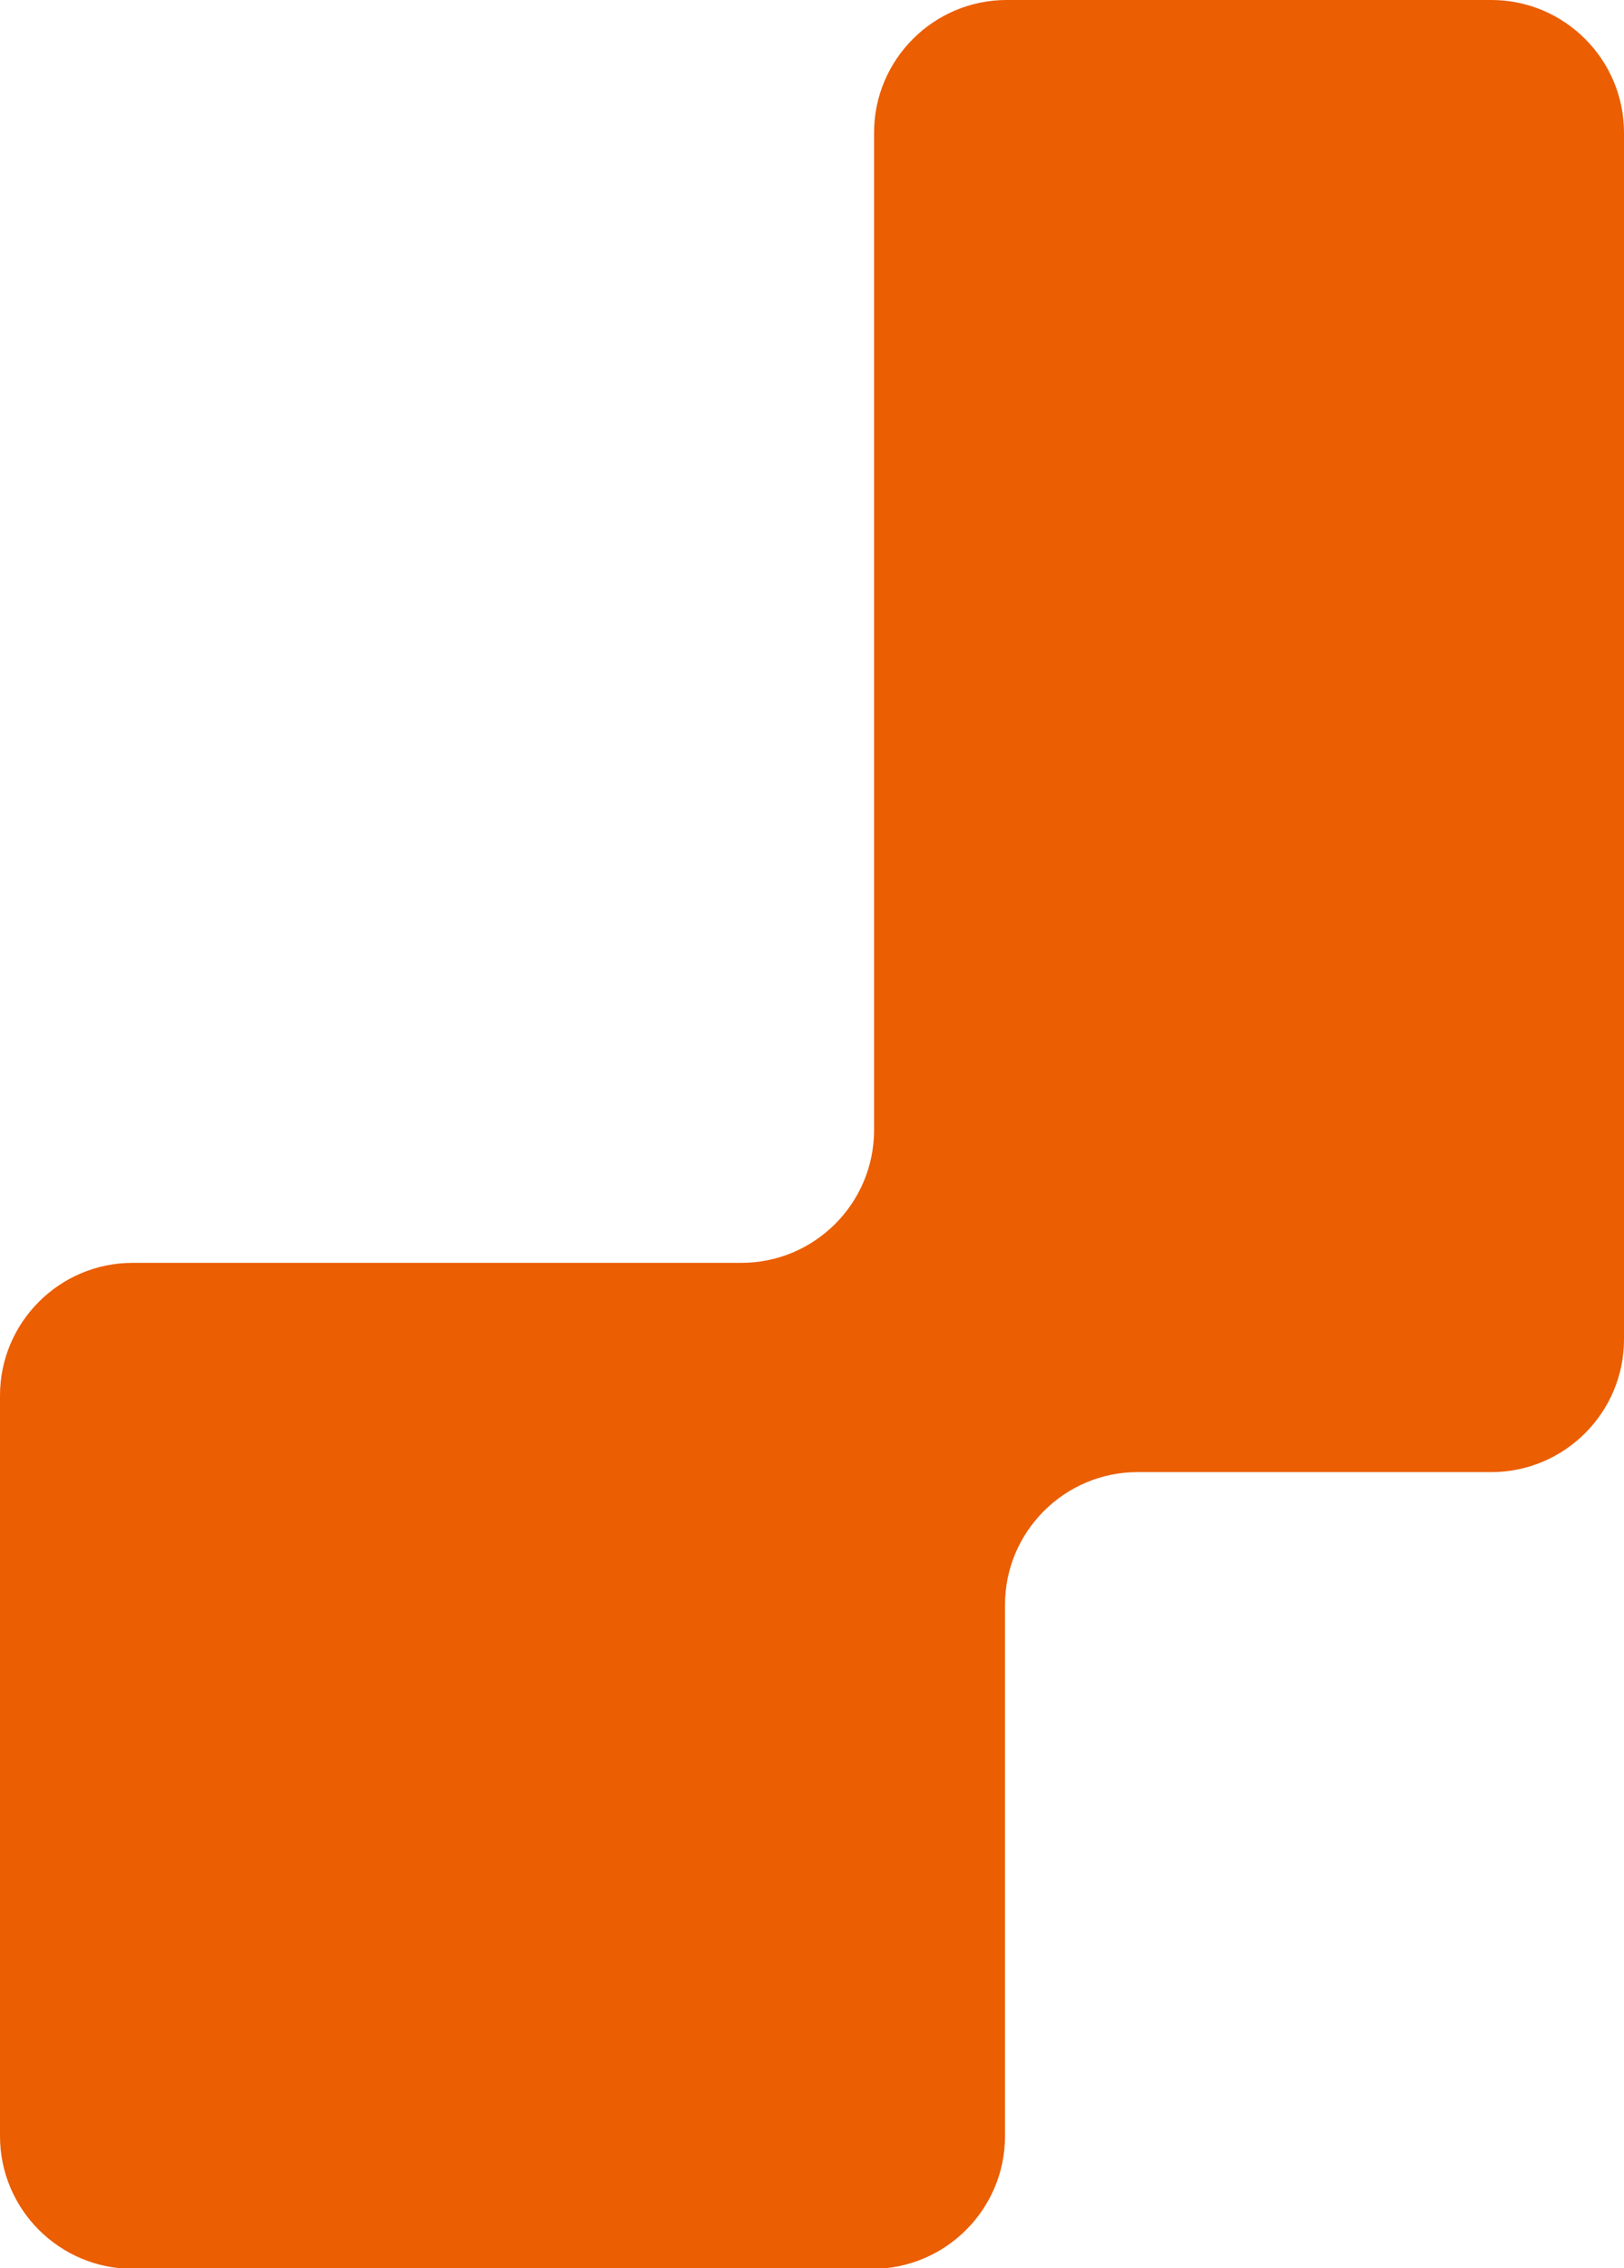 <?xml version="1.0" encoding="UTF-8"?><svg id="_レイヤー_2" xmlns="http://www.w3.org/2000/svg" width="28.65" height="40" viewBox="0 0 28.65 40"><defs><style>.cls-1{fill:#eb5e01;}</style></defs><g id="_レイヤー_1-2"><path id="_パス_268" class="cls-1" d="M26.31,0h-8.55c-1.29,0-2.34,1.05-2.34,2.34v17.59c0,1.29-1.05,2.34-2.34,2.34H2.34c-1.29,0-2.34,1.05-2.34,2.34,0,0,0,0,0,0v13.06c0,1.29,1.05,2.34,2.34,2.34h13.05c1.29,0,2.34-1.05,2.34-2.34h0v-9.37c0-1.29,1.05-2.34,2.34-2.34h6.24c1.29,0,2.34-1.05,2.34-2.34V2.34C28.65,1.05,27.6,0,26.31,0"/></g></svg>